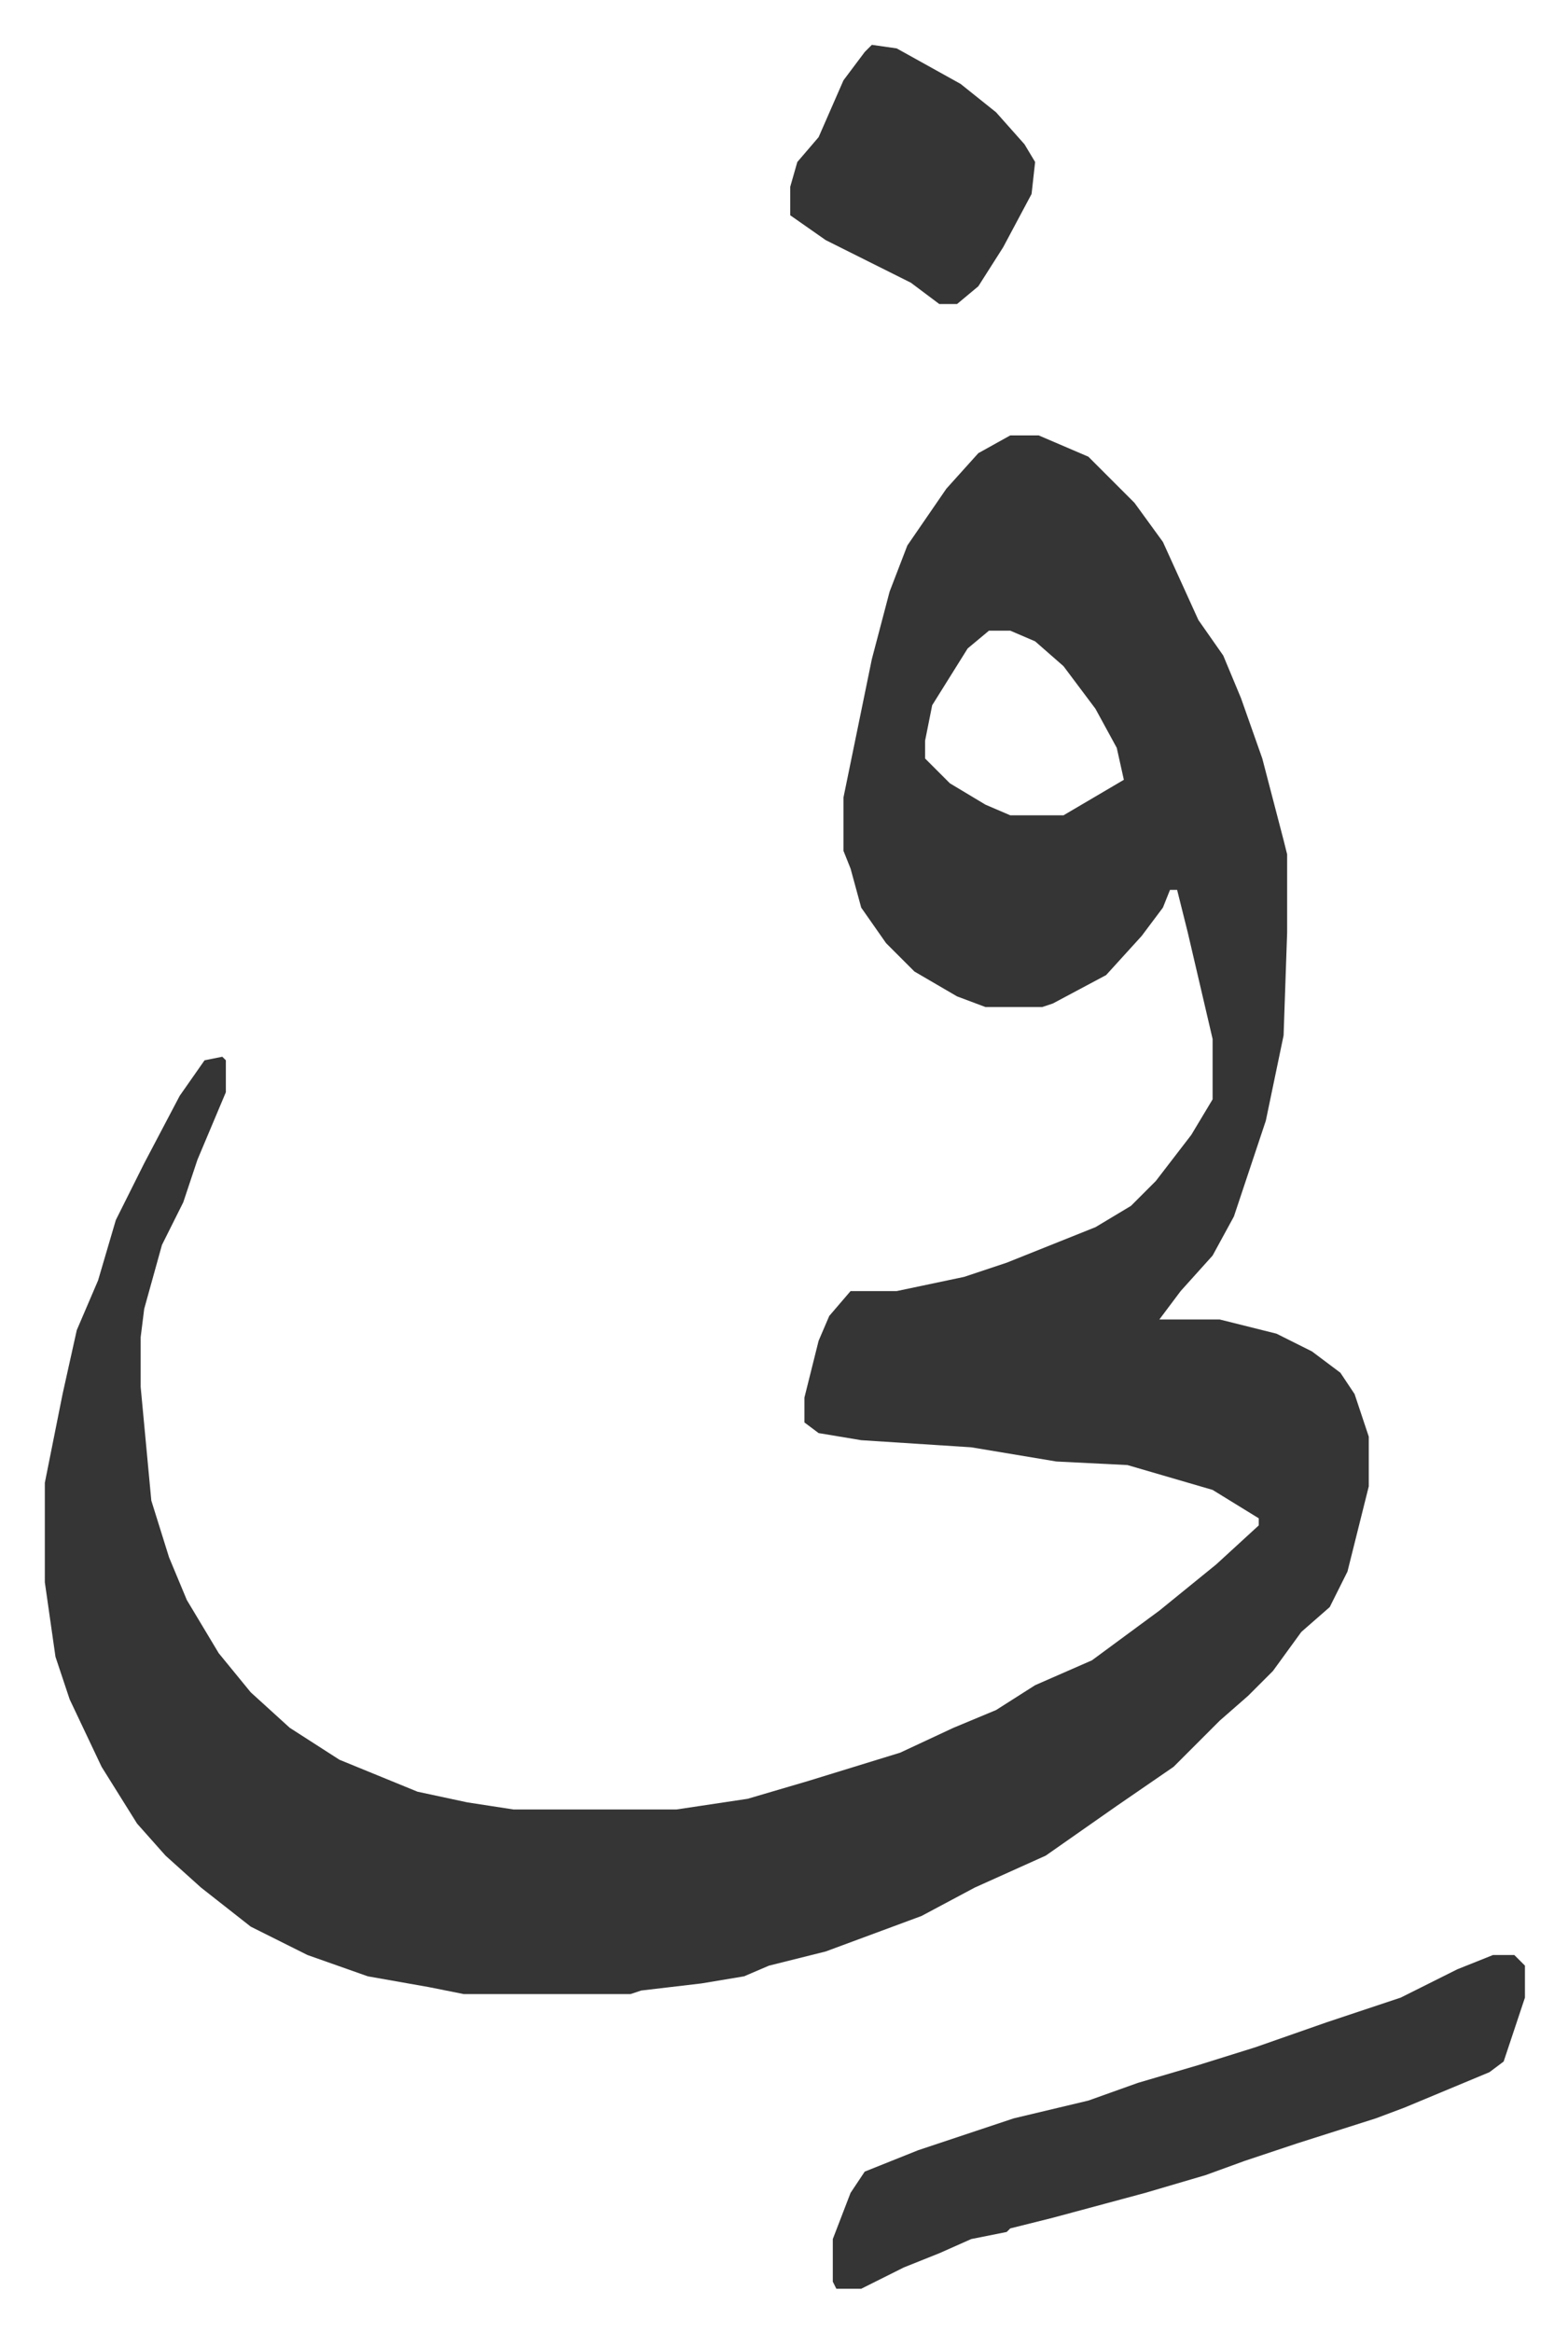 <svg xmlns="http://www.w3.org/2000/svg" role="img" viewBox="-12.63 485.37 441.76 656.76"><path fill="#353535" id="rule_normal" d="M272 608h8l14 6 8 8 5 5 8 11 10 22 7 10 5 12 6 17 6 23 1 4v22l-1 29-5 24-9 27-6 11-9 10-6 8h17l16 4 10 5 8 6 4 6 4 12v14l-6 24-5 10-8 7-8 11-7 7-8 7-13 13-16 11-20 14-20 9-15 8-27 10-16 4-7 3-12 2-17 2-3 1h-47l-10-2-17-3-17-6-16-8-14-11-10-9-8-9-10-16-9-19-4-12-3-21v-28l5-25 4-18 6-14 5-17 8-16 10-19 7-10 5-1 1 1v9l-8 19-4 12-6 12-5 18-1 8v14l3 32 5 16 5 12 9 15 9 11 11 10 14 9 22 9 14 3 13 2h46l20-3 17-5 13-4 13-4 15-7 12-5 11-7 16-7 19-14 16-13 12-11v-2l-13-8-24-7-20-1-24-4-31-2-12-2-4-3v-7l4-16 3-7 6-7h13l19-4 12-4 15-6 10-4 10-6 7-7 10-13 6-10v-17l-7-30-3-12h-2l-2 5-6 8-10 11-15 8-3 1h-16l-8-3-12-7-8-8-7-10-3-11-2-5v-15l8-39 5-19 5-13 11-16 9-10zm-6 55l-6 5-10 16-2 10v5l7 7 10 6 7 3h15l17-10-2-9-6-11-9-12-8-7-7-3zm142 373h6l3 3v9l-6 18-4 3-12 5-12 5-8 3-22 7-15 5-11 4-17 5-26 7-12 3-1 1-10 2-9 4-10 4-12 6h-7l-1-2v-12l5-13 4-6 15-6 18-6 9-3 21-5 14-5 17-5 16-5 20-7 9-3 12-4 16-8zM233 498l7 1 18 10 10 8 8 9 3 5-1 9-8 15-7 11-6 5h-5l-8-6-24-12-10-7v-8l2-7 6-7 7-16 6-8z"/></svg>
